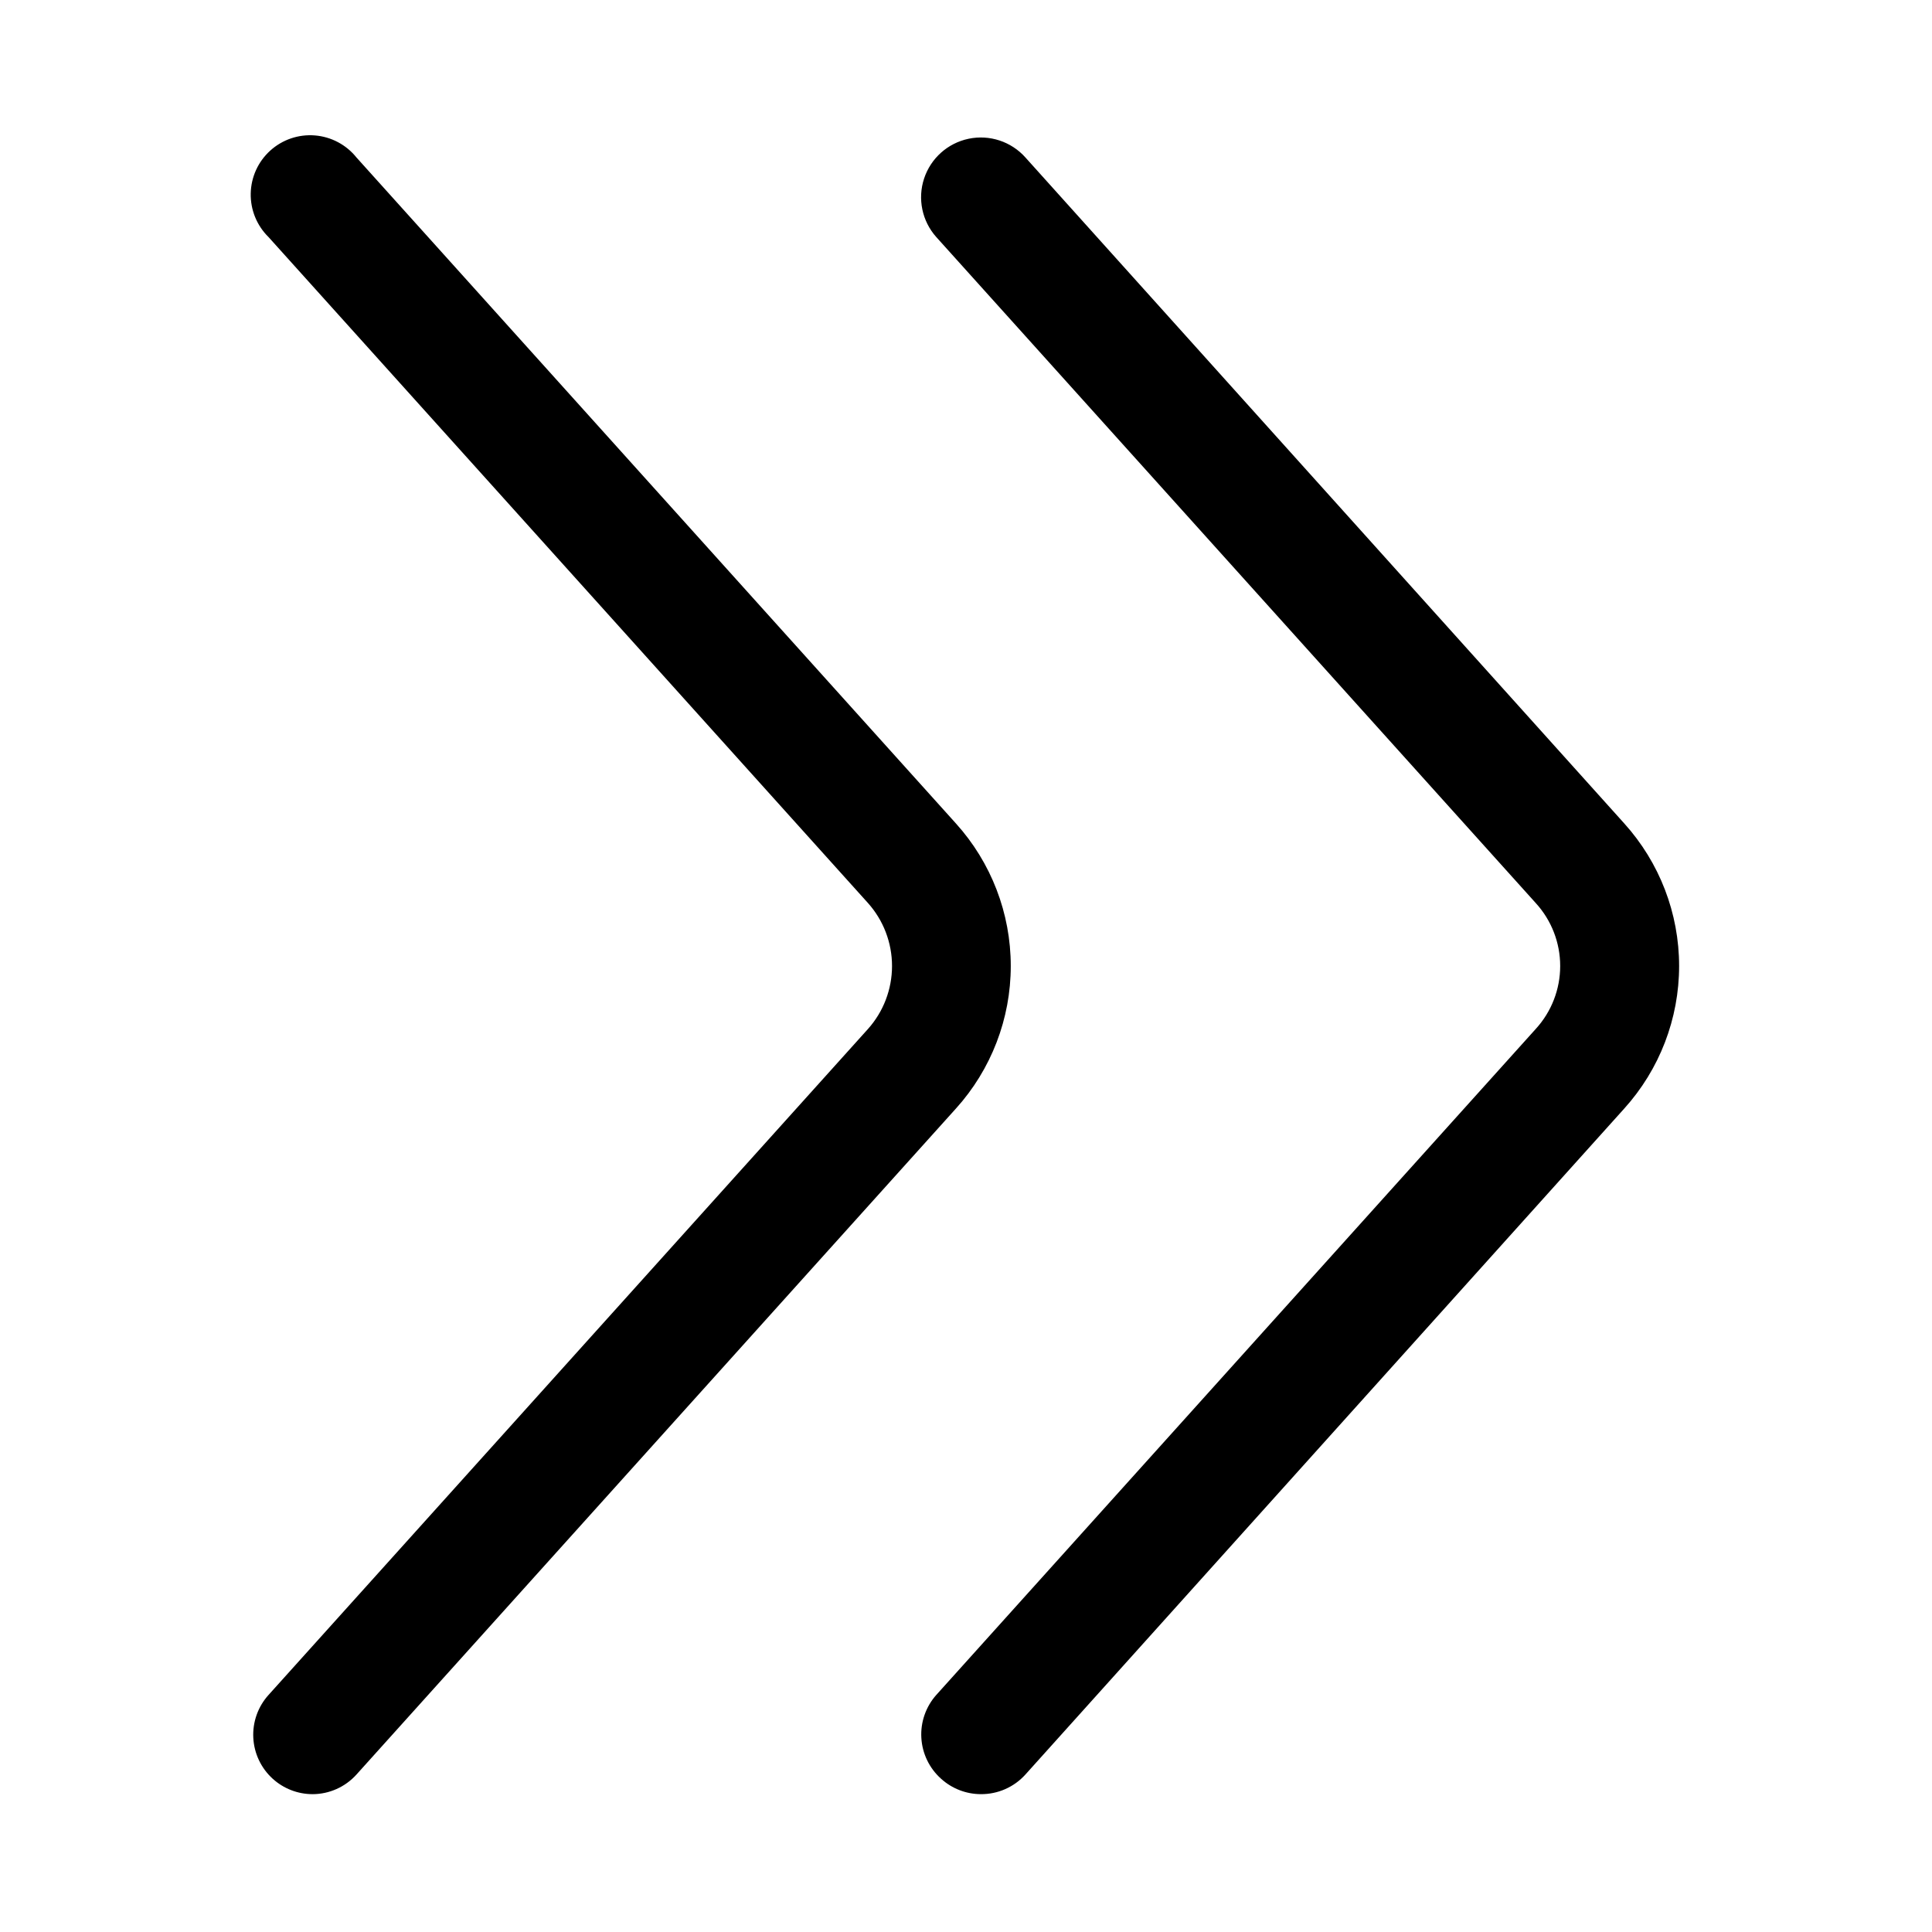 <?xml version="1.0" encoding="UTF-8"?>
<!-- Uploaded to: ICON Repo, www.iconrepo.com, Generator: ICON Repo Mixer Tools -->
<svg fill="#000000" width="800px" height="800px" version="1.1" viewBox="144 144 512 512" xmlns="http://www.w3.org/2000/svg">
 <path d="m226.81 619.47c-3.902-0.008-7.66-1.469-10.547-4.09-3.082-2.805-4.93-6.711-5.137-10.875-0.207-4.16 1.242-8.234 4.035-11.324l158.86-176.49c4.106-4.59 6.375-10.531 6.375-16.688 0-6.16-2.269-12.102-6.375-16.691l-158.86-176.49c-3.098-3.039-4.805-7.219-4.715-11.555 0.086-4.336 1.957-8.445 5.172-11.355 3.215-2.914 7.488-4.367 11.812-4.023 4.324 0.344 8.316 2.453 11.031 5.836l158.86 176.49c9.363 10.363 14.543 23.824 14.543 37.789 0 13.961-5.18 27.426-14.543 37.785l-158.86 176.49c-2.977 3.301-7.207 5.188-11.652 5.195zm188.93-5.195 158.7-176.49c9.359-10.359 14.543-23.824 14.543-37.785 0-13.965-5.184-27.426-14.543-37.789l-158.7-176.49c-3.769-4.219-9.5-6.106-15.039-4.953-5.539 1.156-10.039 5.176-11.809 10.551-1.77 5.371-0.535 11.281 3.231 15.5l158.86 176.49c4.172 4.559 6.484 10.512 6.484 16.691 0 6.176-2.312 12.129-6.484 16.688l-158.86 176.49c-2.769 3.113-4.195 7.195-3.957 11.359 0.234 4.16 2.113 8.059 5.219 10.84 2.887 2.621 6.644 4.082 10.547 4.09 4.5 0.035 8.797-1.855 11.809-5.195z"/>
</svg>